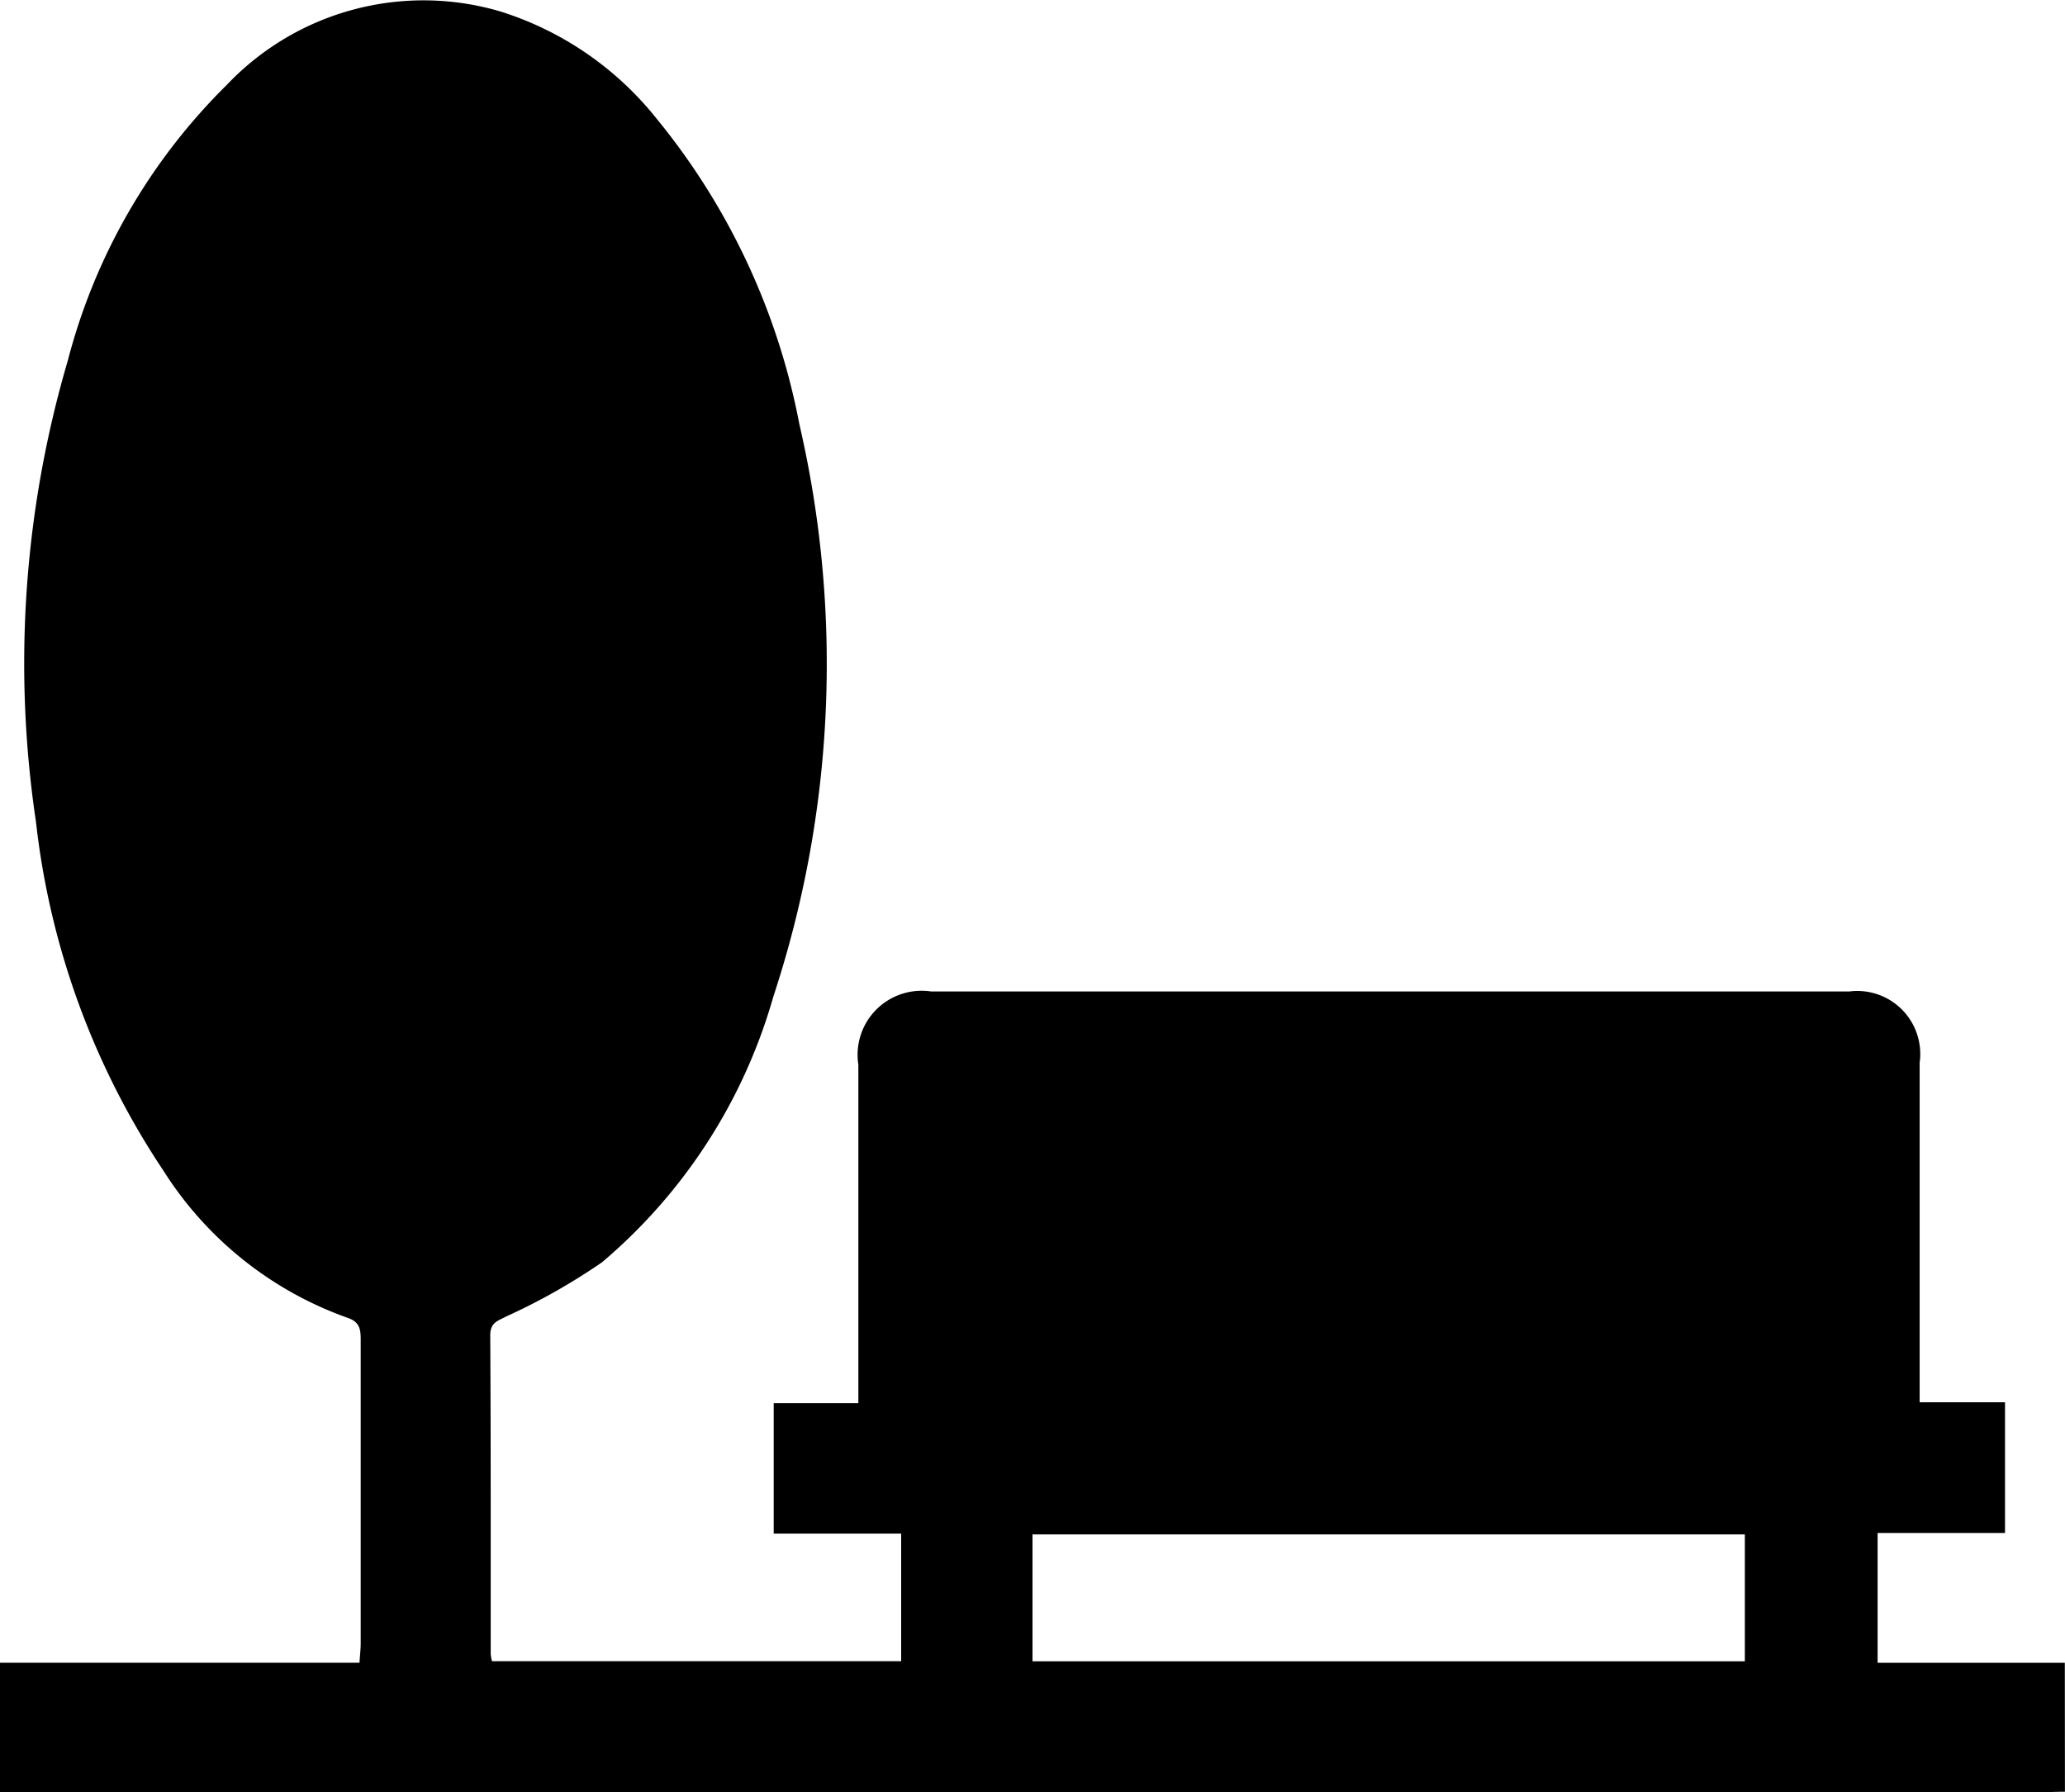 <?xml version="1.0" encoding="utf-8"?>
<!DOCTYPE svg PUBLIC "-//W3C//DTD SVG 1.1//EN" "http://www.w3.org/Graphics/SVG/1.1/DTD/svg11.dtd">
<svg id="park" xmlns="http://www.w3.org/2000/svg" width="34.734" height="30.152" viewBox="0 0 34.734 30.152">
  <path id="Path_541" data-name="Path 541" d="M1540.733,158.254c-.136,0-.271.007-.407.007H1506v-2.178h6.047c.008-.133.02-.232.02-.331q0-2.545,0-5.091c0-.18-.009-.312-.227-.383a6.069,6.069,0,0,1-3.093-2.476,13.2,13.2,0,0,1-2.142-5.866,18.059,18.059,0,0,1,.534-7.755,10.075,10.075,0,0,1,2.676-4.644,4.56,4.56,0,0,1,4.615-1.231,5.445,5.445,0,0,1,2.615,1.8,11.507,11.507,0,0,1,2.4,5.137,17.877,17.877,0,0,1-.438,9.636,9.111,9.111,0,0,1-2.881,4.467,10.468,10.468,0,0,1-1.61.911c-.143.076-.271.1-.27.319.011,1.787.007,3.575.008,5.362a.8.8,0,0,0,.021.119h6.883v-2.147h-2.144v-2.194h1.424v-.4q0-2.647,0-5.294a1.077,1.077,0,0,1,1.224-1.232q7.721,0,15.442,0a1.06,1.06,0,0,1,1.185,1.2q0,2.647,0,5.294v.417h1.436V153.9h-2.143v2.184h3.149Zm-17.366-2.195h11.982v-2.135h-11.982Z" transform="translate(-1506 -128.109)"/>
</svg>
